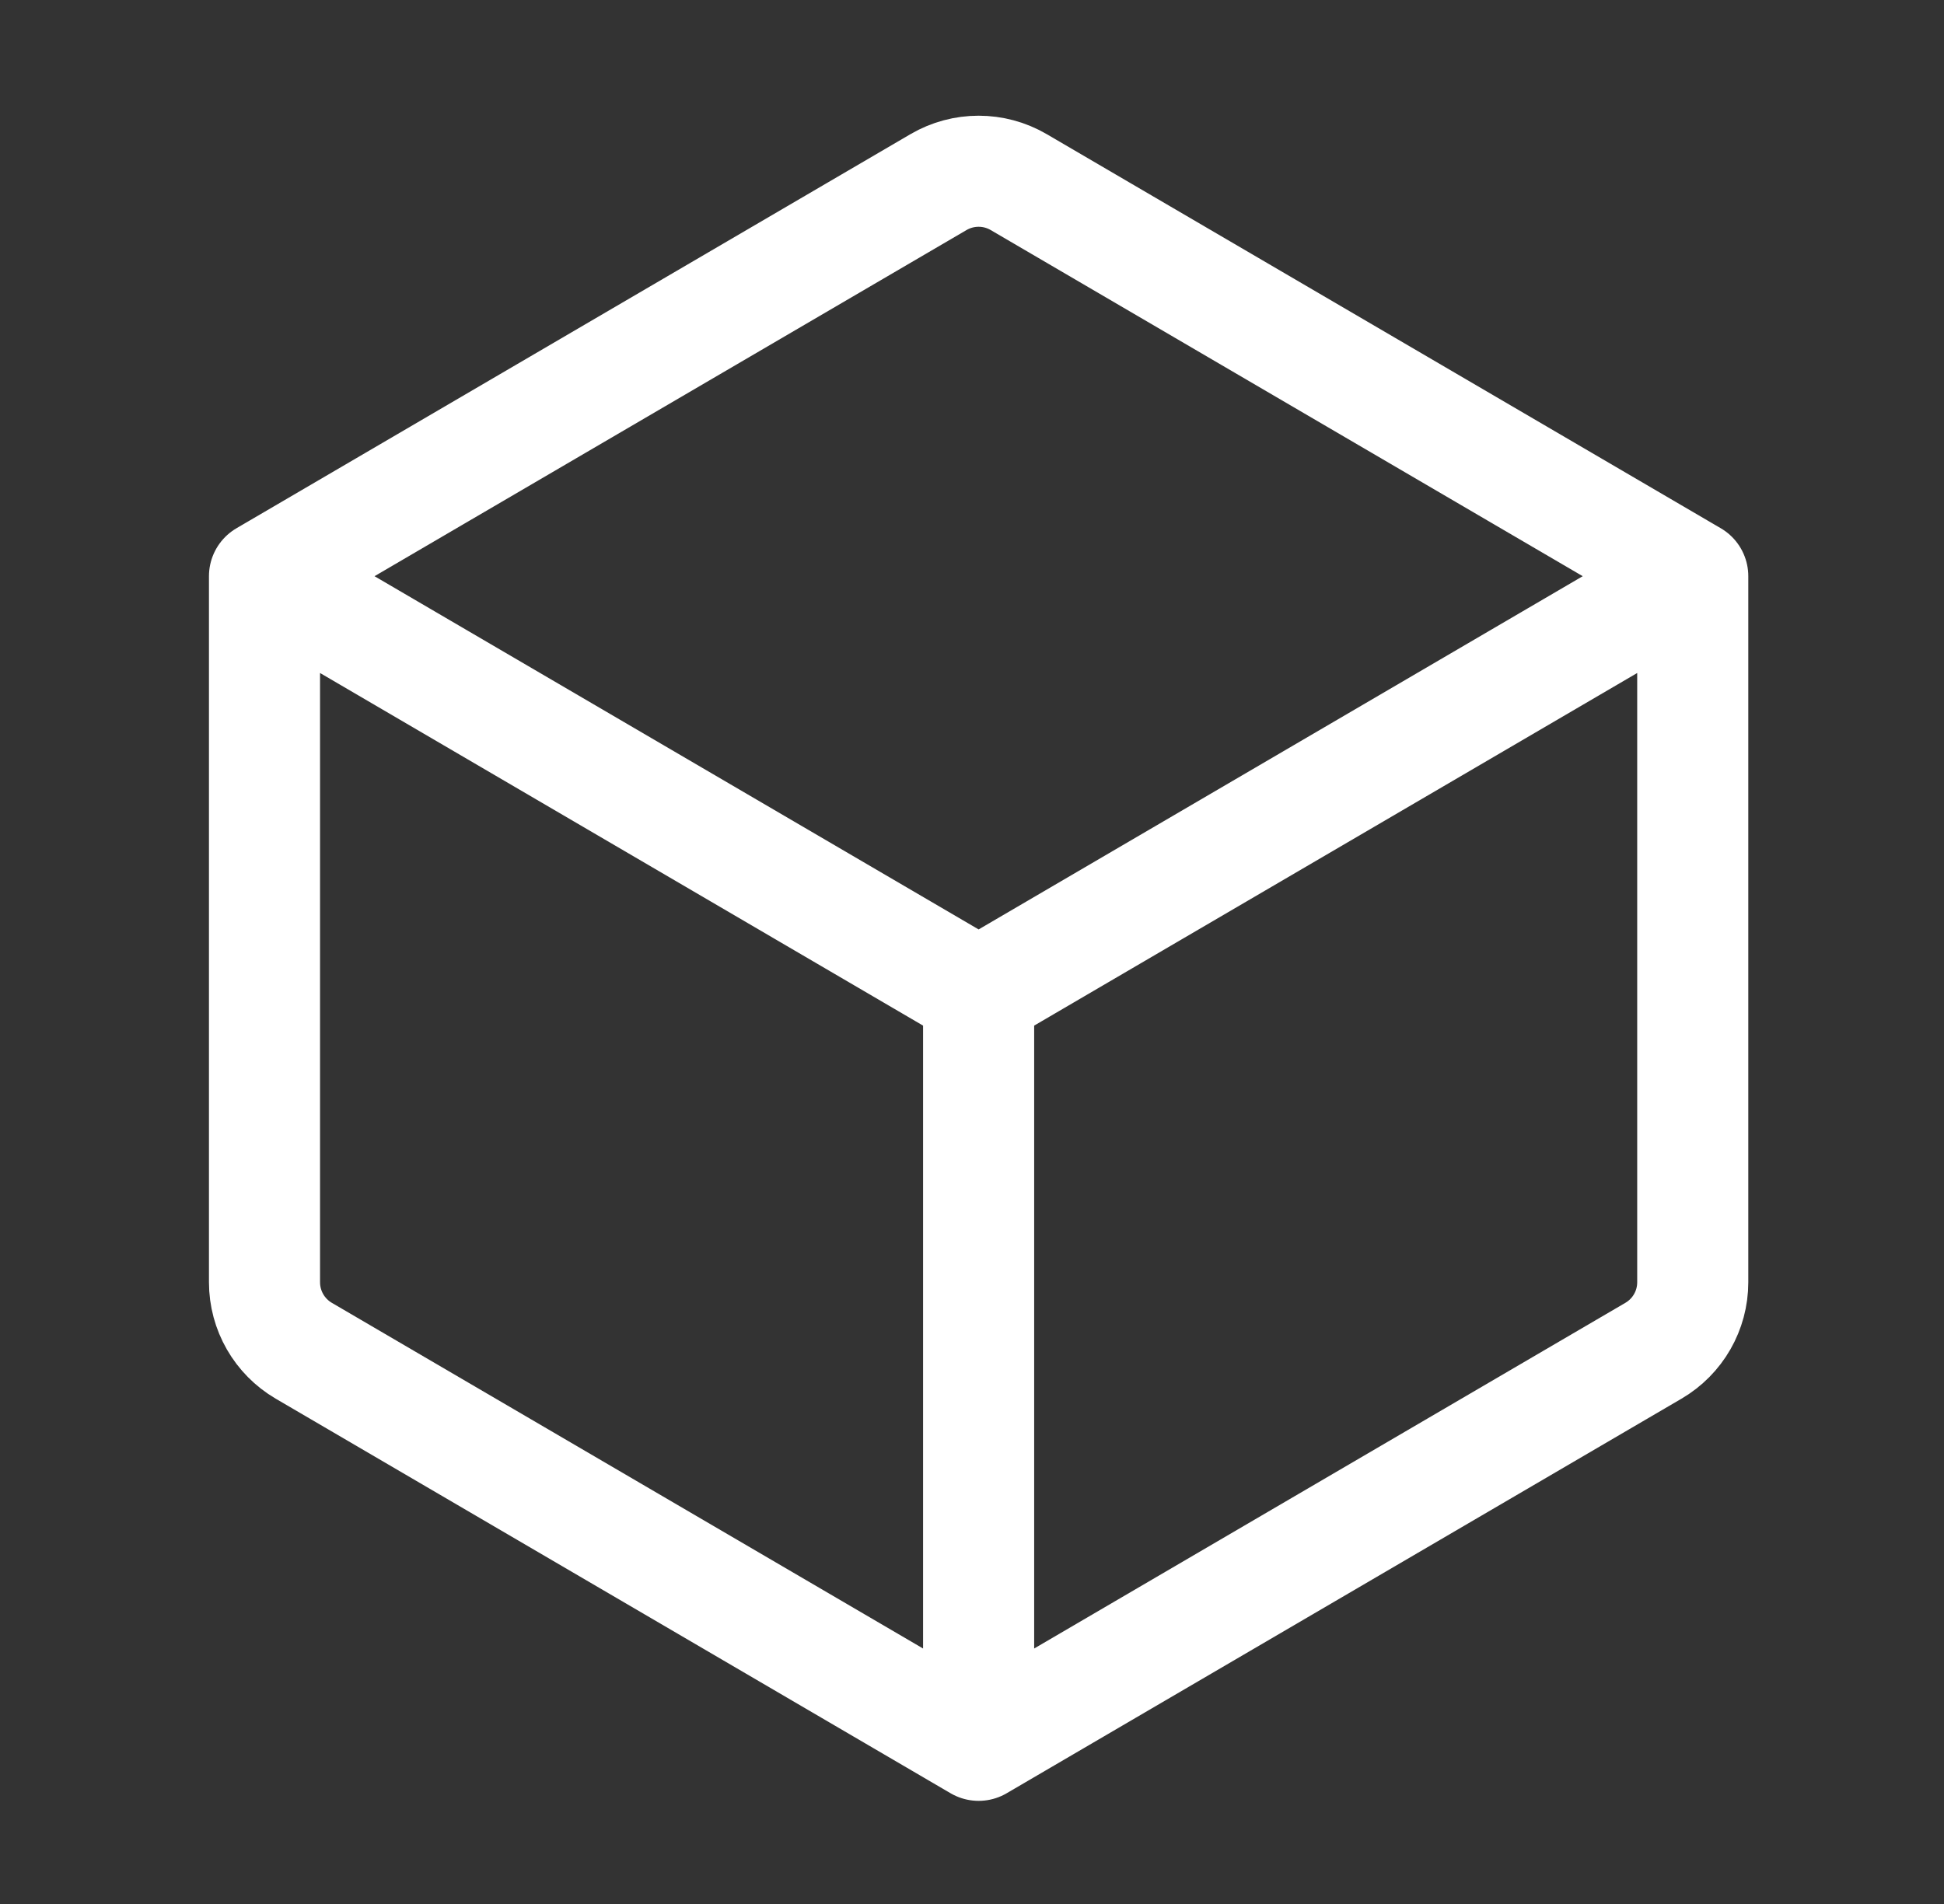 <svg width="49" height="48" viewBox="0 0 49 48" fill="none" xmlns="http://www.w3.org/2000/svg">
<rect x="0" y="0" width="49" height="48" fill="#333333" stroke="none"/>
<path d="M24.667 44V25.053M24.667 44L7.657 34.053C7.044 33.694 6.667 33.037 6.667 32.326V14.526M24.667 44L41.676 34.053C42.29 33.694 42.667 33.037 42.667 32.326V14.526M24.667 25.053L6.667 14.526M24.667 25.053L42.667 14.526M6.667 14.526L23.657 4.59C24.281 4.226 25.053 4.226 25.676 4.59L42.667 14.526" stroke="white" stroke-width="2.8" stroke-linecap="round" stroke-linejoin="round"/>
</svg>
